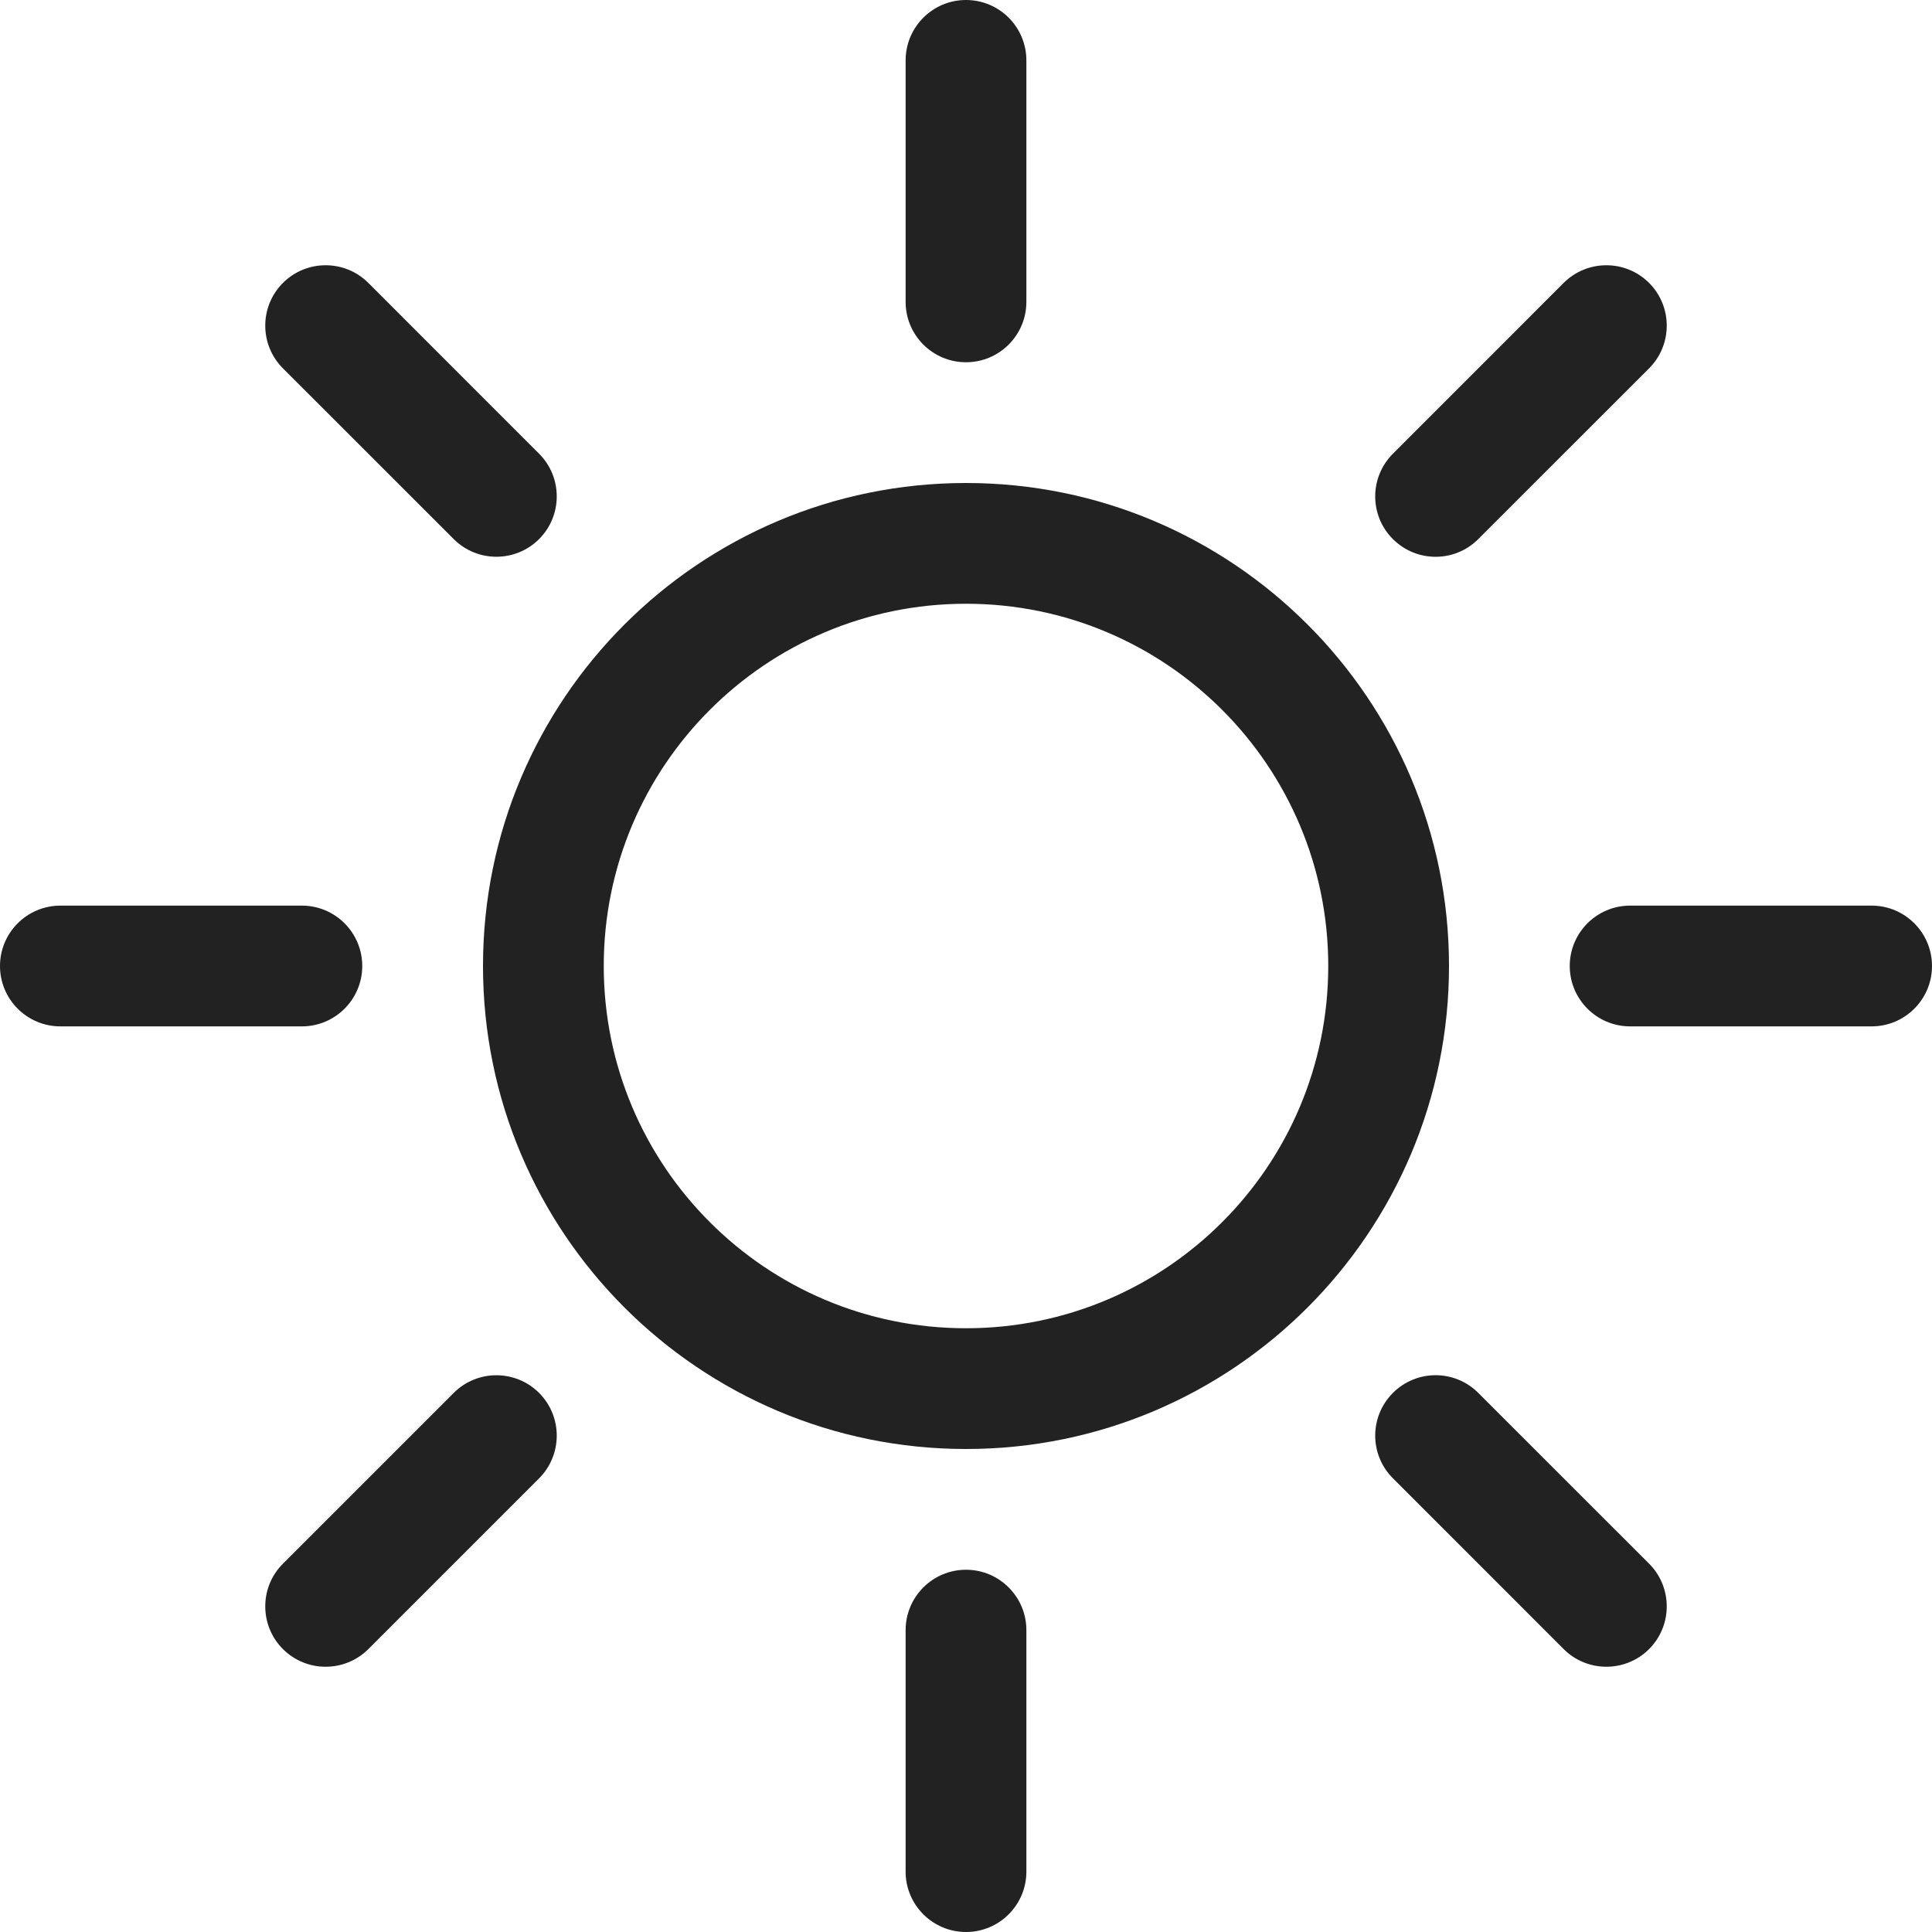 <svg width="32" height="32" viewBox="0 0 32 32" fill="none" xmlns="http://www.w3.org/2000/svg">
<g clip-path="url(#clip0_3093_44416)">
<path d="M17 1C17 0.448 16.552 0 16 0C15.448 0 15 0.448 15 1V5C15 5.552 15.448 6 16 6C16.552 6 17 5.552 17 5V1Z" fill="#222222"/>
<path d="M17 27C17 26.448 16.552 26 16 26C15.448 26 15 26.448 15 27V31C15 31.552 15.448 32 16 32C16.552 32 17 31.552 17 31V27Z" fill="#222222"/>
<path d="M27.314 27.314C26.923 27.704 26.29 27.704 25.899 27.314L23.071 24.485C22.68 24.095 22.68 23.462 23.071 23.071C23.462 22.68 24.095 22.68 24.485 23.071L27.314 25.899C27.704 26.29 27.704 26.923 27.314 27.314Z" fill="#222222"/>
<path d="M8.929 8.929C8.538 9.319 7.905 9.319 7.515 8.929L4.686 6.101C4.296 5.71 4.296 5.077 4.686 4.686C5.077 4.296 5.71 4.296 6.101 4.686L8.929 7.515C9.319 7.905 9.319 8.538 8.929 8.929Z" fill="#222222"/>
<path fill-rule="evenodd" clip-rule="evenodd" d="M8 16C8 11.582 11.582 8 16 8C20.418 8 24 11.582 24 16C24 20.418 20.418 24 16 24C11.582 24 8 20.418 8 16ZM16 10C12.686 10 10 12.687 10 16C10 19.314 12.686 22 16 22C19.314 22 22 19.314 22 16C22 12.687 19.314 10 16 10Z" fill="#222222"/>
<path d="M31 17C31.552 17 32 16.552 32 16C32 15.448 31.552 15 31 15H27C26.448 15 26 15.448 26 16C26 16.552 26.448 17 27 17H31Z" fill="#222222"/>
<path d="M5 17C5.552 17 6 16.552 6 16C6 15.448 5.552 15 5 15H1C0.448 15 0 15.448 0 16C0 16.552 0.448 17 1 17H5Z" fill="#222222"/>
<path d="M27.314 4.686C27.704 5.077 27.704 5.71 27.314 6.101L24.485 8.929C24.095 9.32 23.462 9.32 23.071 8.929C22.68 8.539 22.68 7.906 23.071 7.515L25.899 4.686C26.29 4.296 26.923 4.296 27.314 4.686Z" fill="#222222"/>
<path d="M8.929 23.071C9.319 23.462 9.319 24.095 8.929 24.486L6.101 27.314C5.71 27.704 5.077 27.704 4.686 27.314C4.296 26.923 4.296 26.29 4.686 25.9L7.515 23.071C7.905 22.681 8.538 22.681 8.929 23.071Z" fill="#222222"/>
</g>
<defs>
<clipPath id="clip0_3093_44416">
<rect width="32" height="32" fill="white"/>
</clipPath>
</defs>
</svg>
